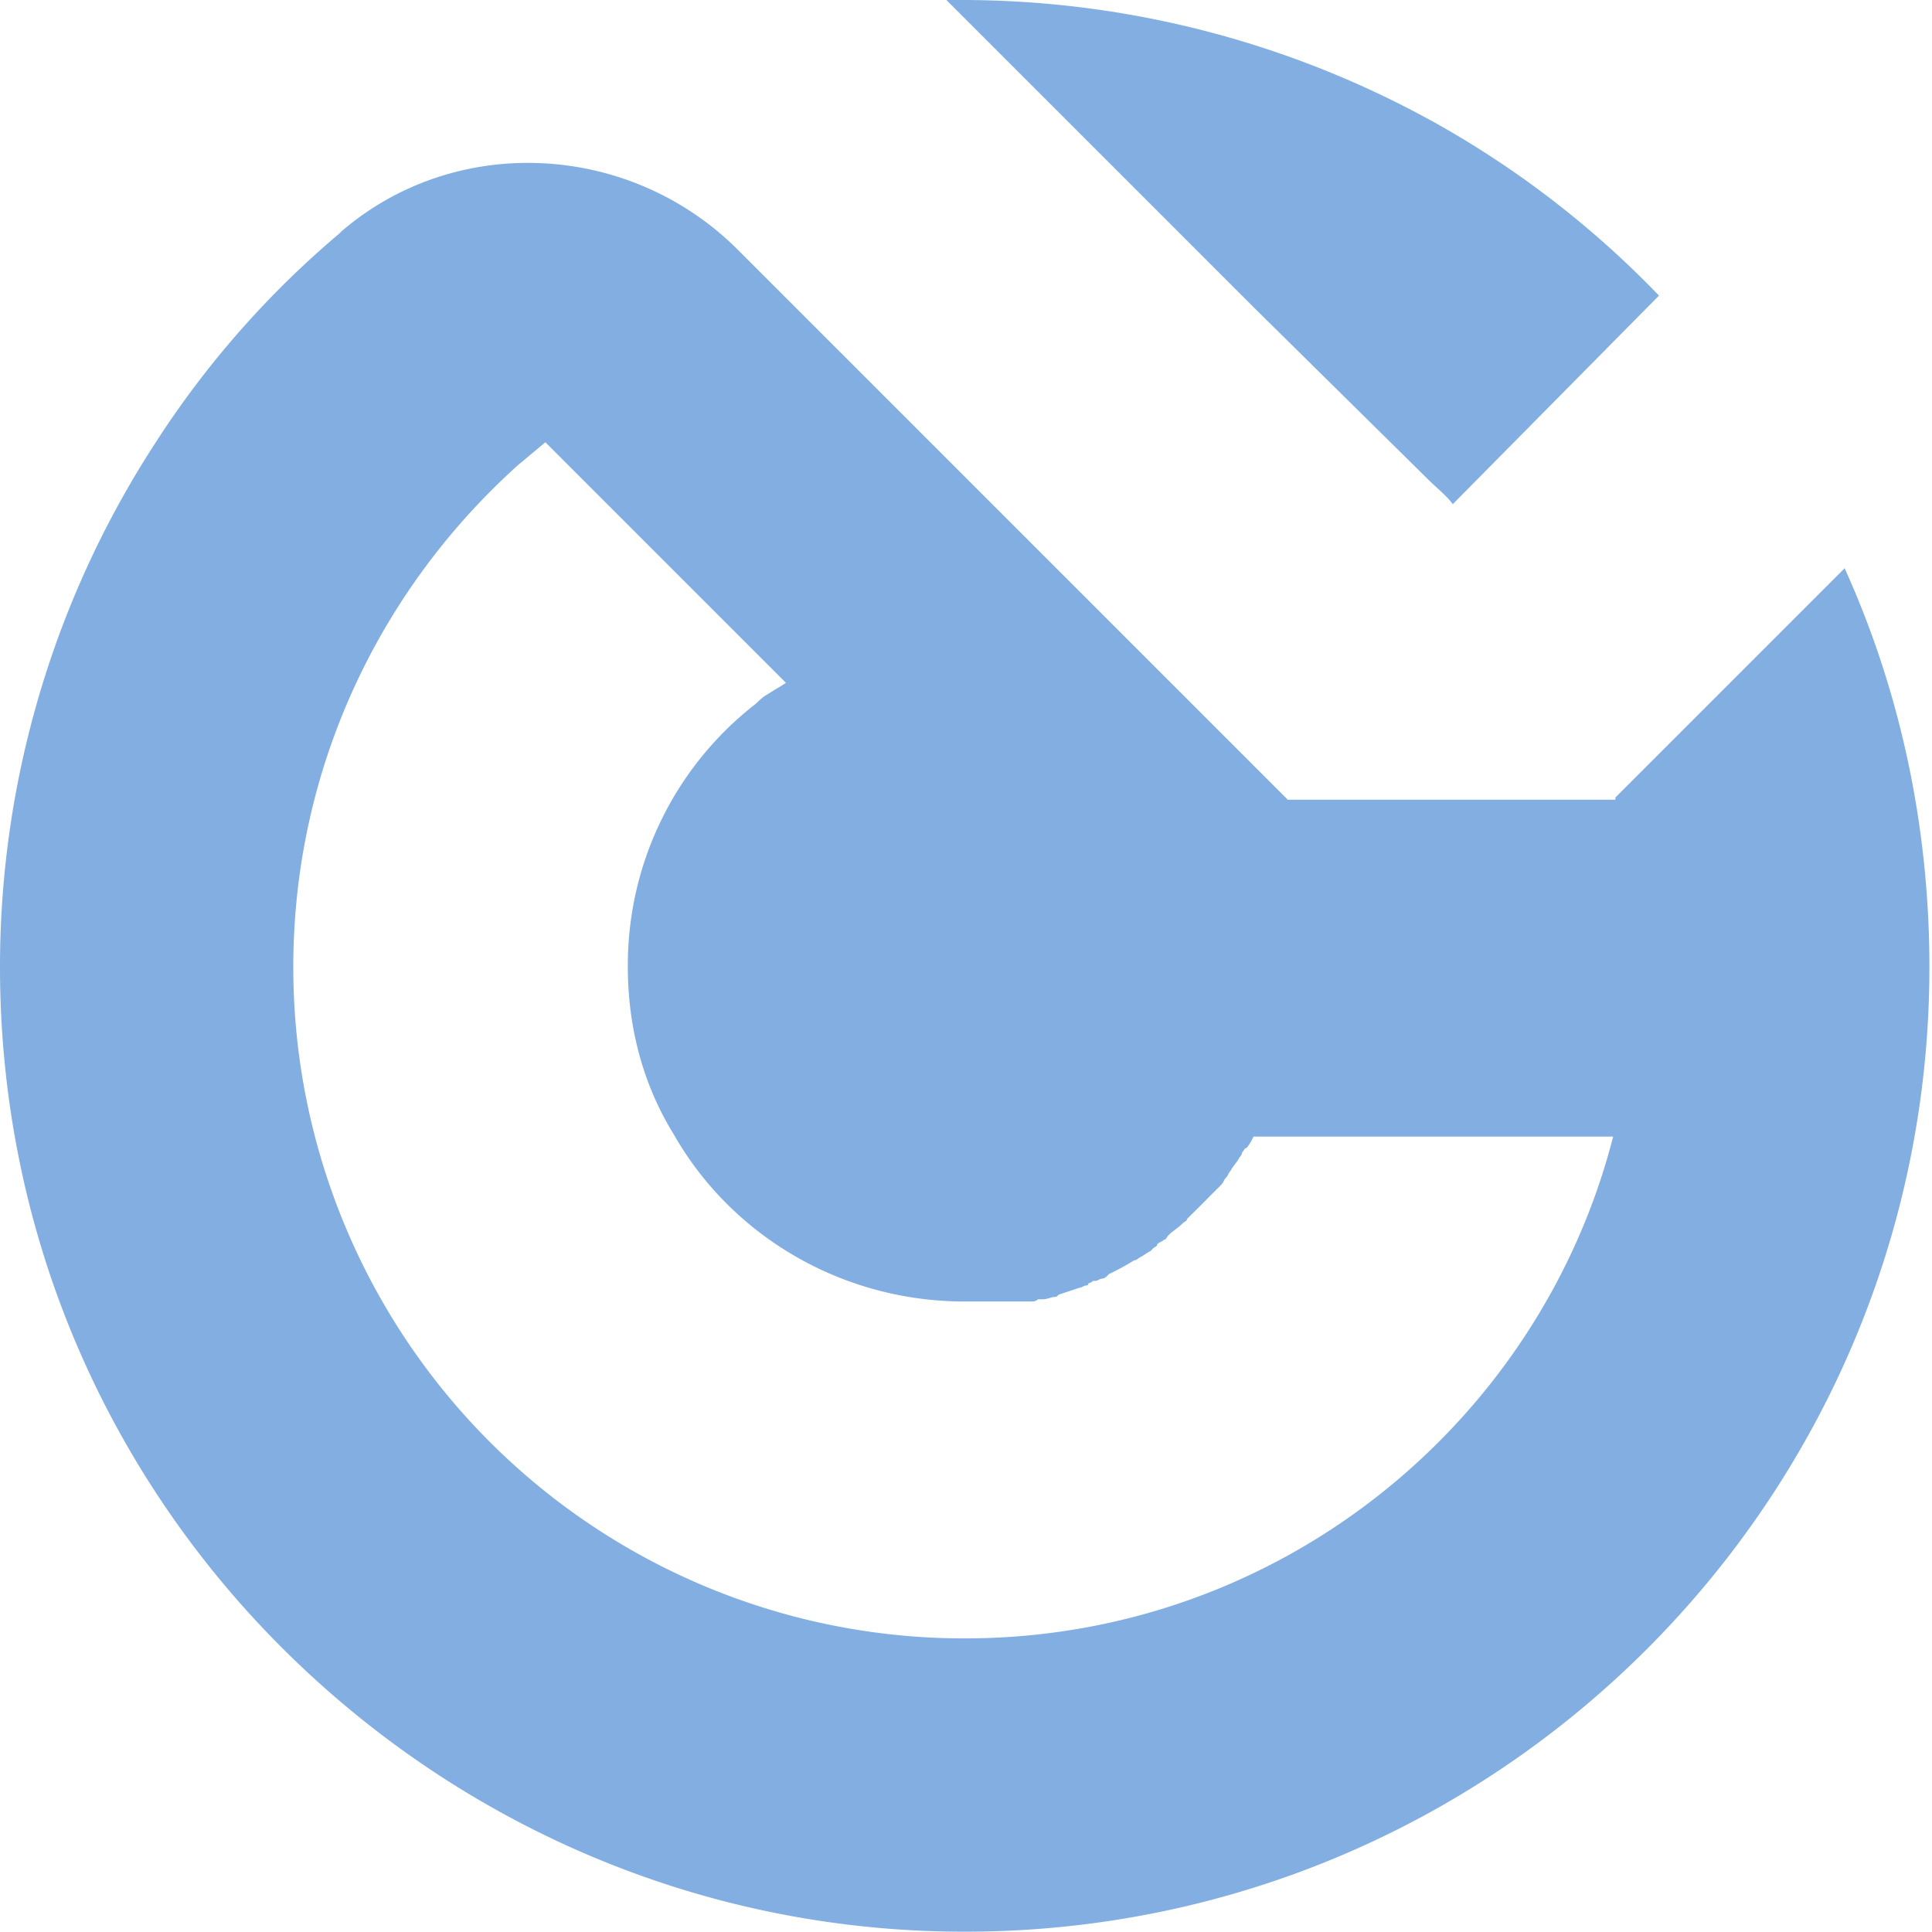 <svg xmlns="http://www.w3.org/2000/svg" width="32" height="32" viewBox="0 0 32 32">
    <g fill="#82AEE2" fill-rule="nonzero">
        <path d="M23.645 7.932c.152.152.304.266.418.418l3.415-3.454a15.917 15.917 0 0 0-3.681-2.847A16.146 16.146 0 0 0 15.94 0h-.265l5.086 5.086 2.884 2.846z"/>
        <path d="M30.553 9.412l-3.796 3.796v.038H21.33l-1.86-1.86-6.148-6.148-1.101-1.101C10.437 2.353 7.553 2.2 5.655 3.833l-.038.038a15.51 15.51 0 0 0-3.036 3.454A15.904 15.904 0 0 0 0 16.016c0 4.327 1.708 8.236 4.516 11.12 2.923 3 6.984 4.859 11.462 4.859 8.844 0 15.979-7.173 15.979-15.979 0-2.353-.494-4.592-1.404-6.604zM15.978 27.137a11.112 11.112 0 0 1-11.12-11.12c0-3.303 1.442-6.263 3.72-8.312l.455-.38 3.985 3.985c-.114.076-.19.114-.304.19-.075.038-.151.114-.19.152a5.477 5.477 0 0 0-2.125 4.365c0 1.024.266 1.973.76 2.77.948 1.67 2.77 2.77 4.82 2.77h1.1c.038 0 .076 0 .114-.037h.076c.076 0 .152-.038.19-.038.038 0 .038 0 .076-.038l.341-.114c.038 0 .076-.038.114-.038 0 0 .038 0 .038-.038.038 0 .076-.038.076-.038h.038c.038 0 .076-.038.114-.038.038 0 .076-.038.113-.076a4.14 4.14 0 0 0 .418-.228c.038 0 .076-.038.076-.038.076-.037.114-.075.19-.113l.038-.038c.038-.038.076-.038.076-.076.037-.038.075-.038.113-.076.038 0 .038-.038.076-.076.076-.076.152-.114.228-.19.038-.038.076-.038.076-.076l.228-.227.076-.076.037-.038.114-.114.114-.114c.038-.038.038-.076.076-.114.038-.038.038-.076.076-.114.038-.076.114-.152.152-.227 0 0 .038-.038.038-.076.038-.038.038-.076.076-.076a.83.83 0 0 0 .114-.19h5.958c-1.214 4.744-5.541 8.312-10.74 8.312z"/>
    </g>
</svg>
